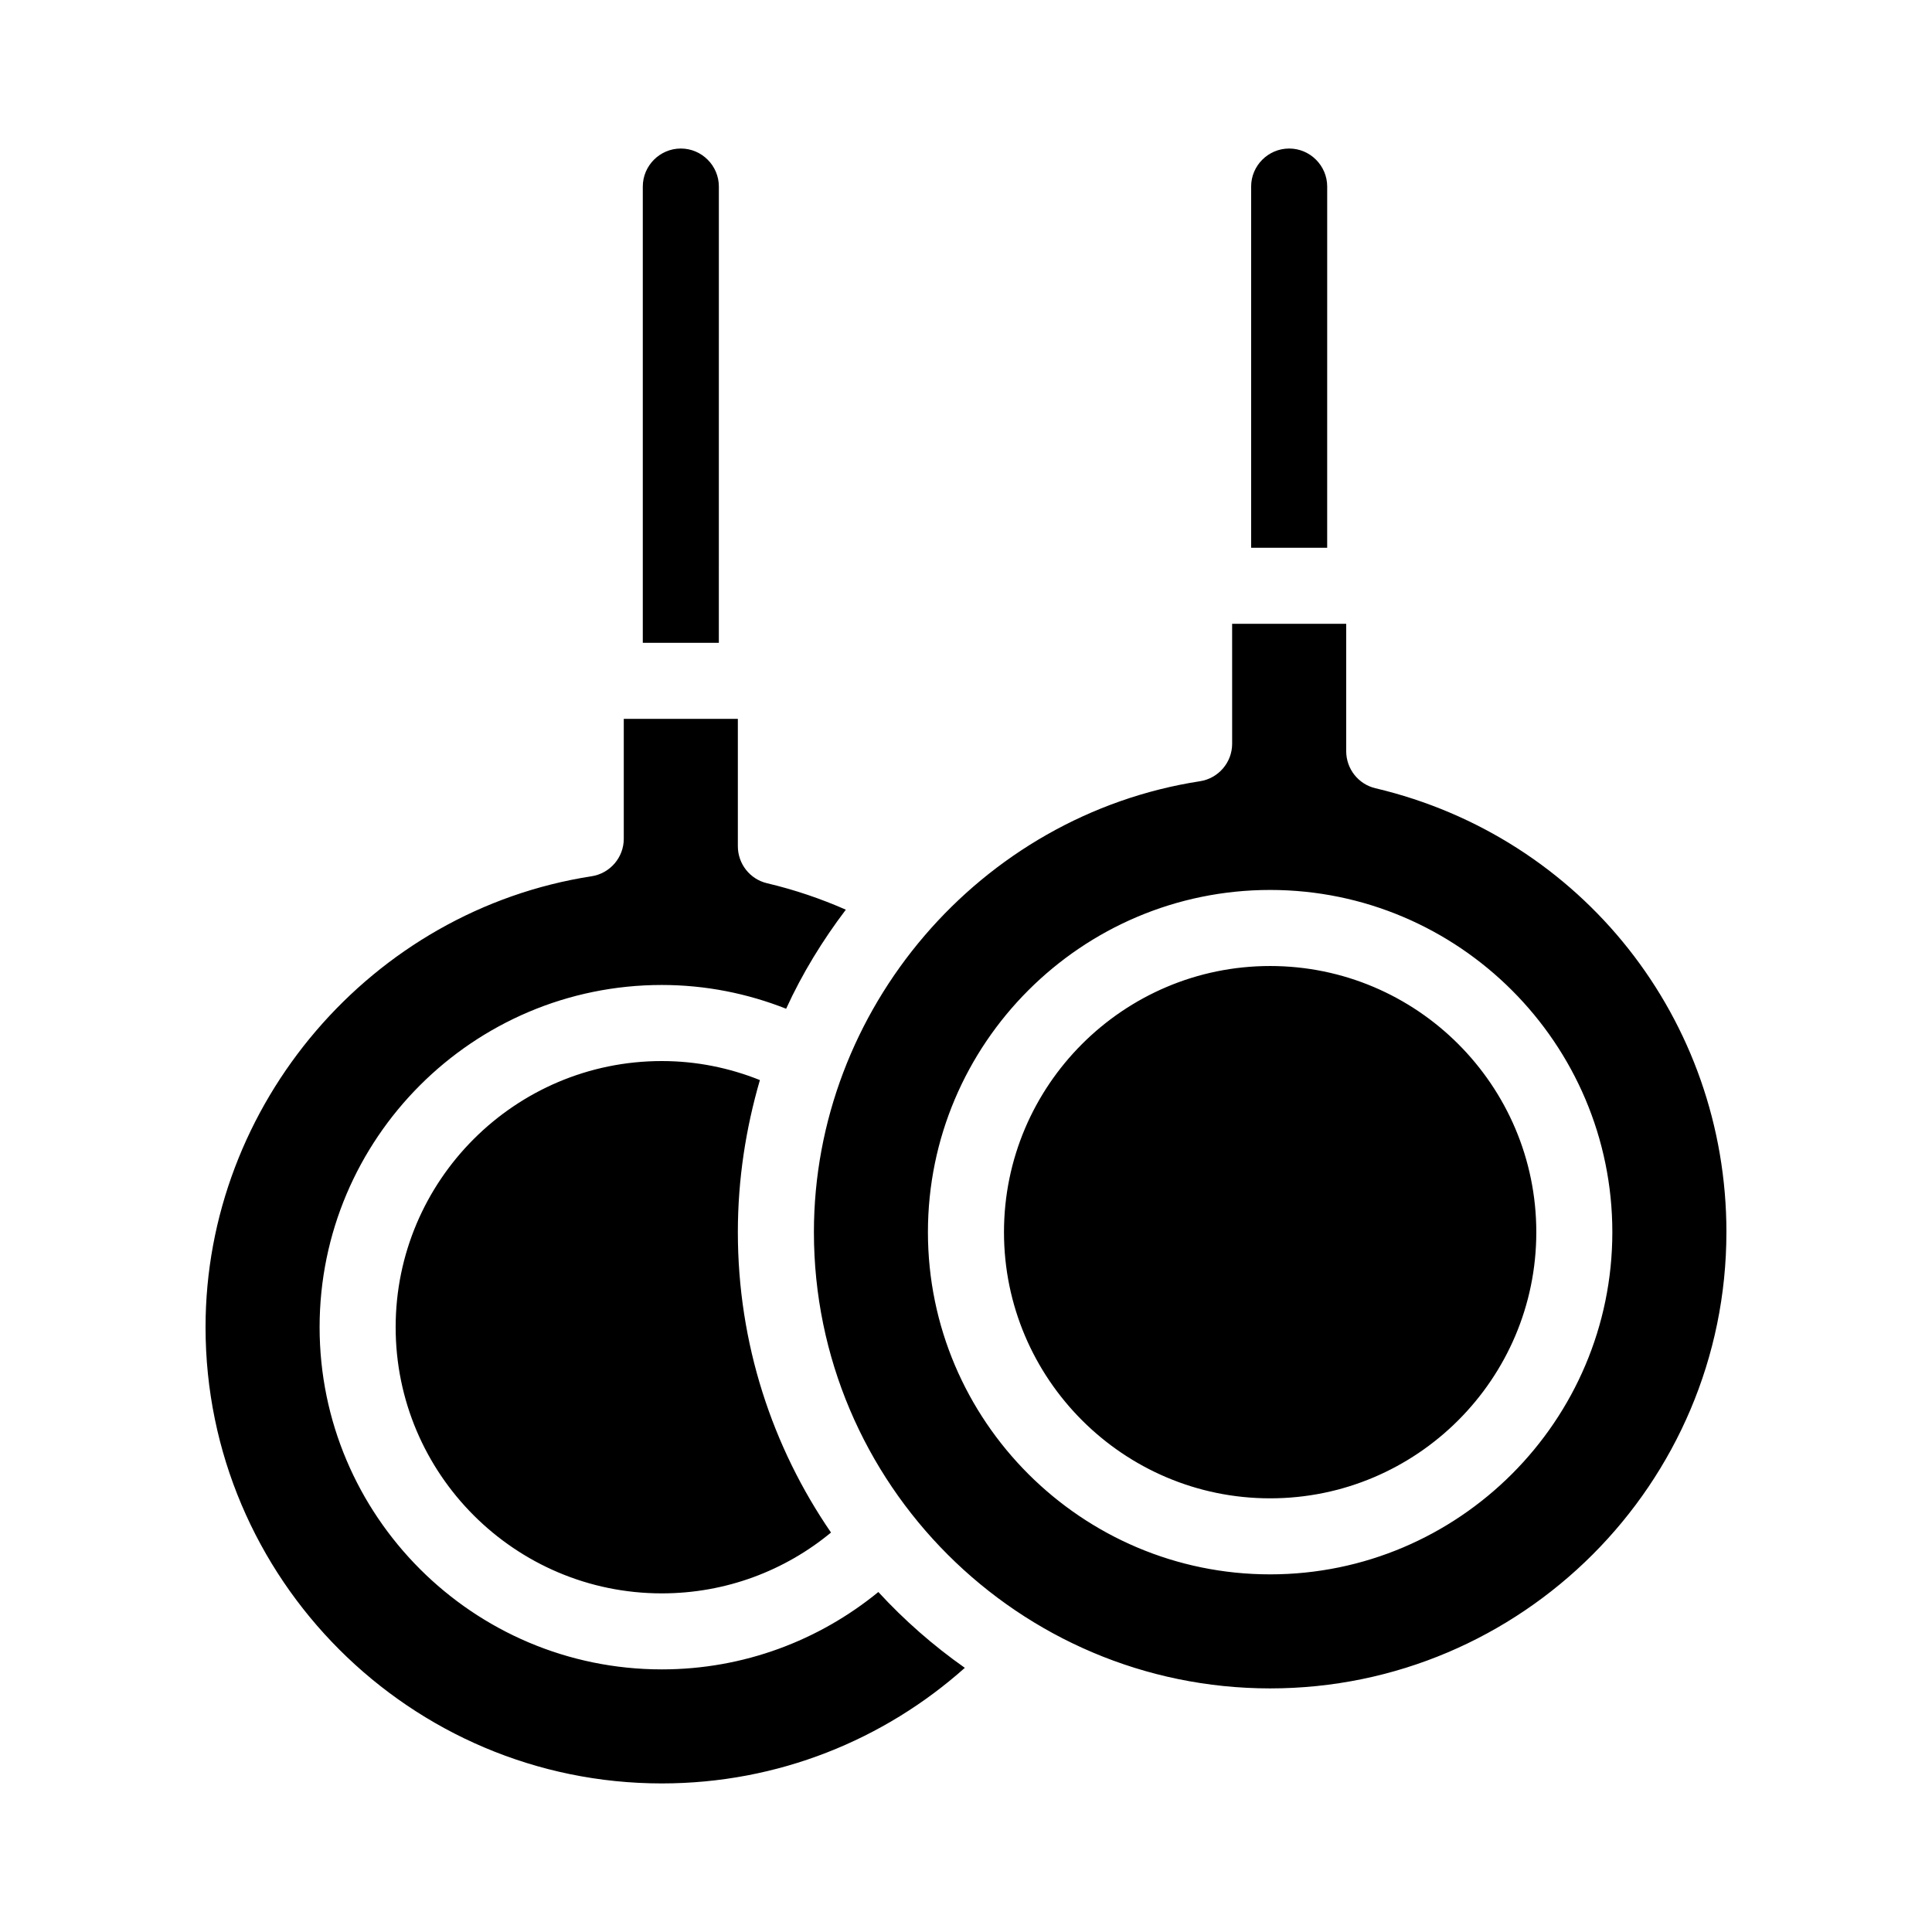 <?xml version="1.0" encoding="UTF-8"?>
<!-- Uploaded to: ICON Repo, www.svgrepo.com, Generator: ICON Repo Mixer Tools -->
<svg fill="#000000" width="800px" height="800px" version="1.1" viewBox="144 144 512 512" xmlns="http://www.w3.org/2000/svg">
 <path d="m334.5 314.35h-20.152v-120.91c0-5.543 4.535-10.078 10.078-10.078 5.543 0 10.078 4.535 10.078 10.078zm161.22-120.91c0-5.543-4.535-10.078-10.078-10.078s-10.078 4.535-10.078 10.078v95.723h20.152zm-118.95 372.46c-15.668 12.797-35.621 20.504-57.383 20.504-50.027 0-90.688-40.707-90.688-90.688 0-49.977 40.656-90.688 90.688-90.688 11.637 0 22.723 2.266 32.949 6.297 4.281-9.371 9.672-18.137 15.82-26.25-6.648-2.922-13.602-5.289-20.859-7.004-4.535-1.051-7.758-5.129-7.758-9.816v-33.754h-30.23v31.789c0 4.938-3.629 9.168-8.516 9.926-58.34 9.02-102.32 60.406-102.32 119.5 0 66.652 54.262 120.91 120.91 120.91 30.832 0 58.945-11.586 80.309-30.633-8.367-5.894-16.023-12.594-22.926-20.102zm-57.383-140.71c-38.895 0-70.535 31.641-70.535 70.535 0 38.895 31.641 70.535 70.535 70.535 17.027 0 32.648-6.047 44.84-16.121-15.57-22.676-24.688-50.082-24.688-79.605 0-14.008 2.117-27.508 5.844-40.305-8.062-3.223-16.777-5.039-25.996-5.039zm282.13 45.344c0 66.652-54.262 120.91-120.91 120.91-66.656 0-120.91-54.258-120.91-120.91 0-59.098 43.984-110.48 102.32-119.5 4.887-0.754 8.516-4.988 8.516-9.926l-0.004-31.789h30.23v33.754c0 4.684 3.223 8.766 7.758 9.824 54.762 12.949 93.004 61.316 93.004 117.64zm-30.23 0c0-49.977-40.707-90.688-90.688-90.688-49.977 0-90.688 40.707-90.688 90.688 0 49.977 40.707 90.688 90.688 90.688s90.688-40.711 90.688-90.688zm-90.684-70.531c-38.895 0-70.535 31.641-70.535 70.535 0 38.895 31.641 70.535 70.535 70.535s70.535-31.641 70.535-70.535c-0.004-38.898-31.641-70.535-70.535-70.535z"/>
</svg>